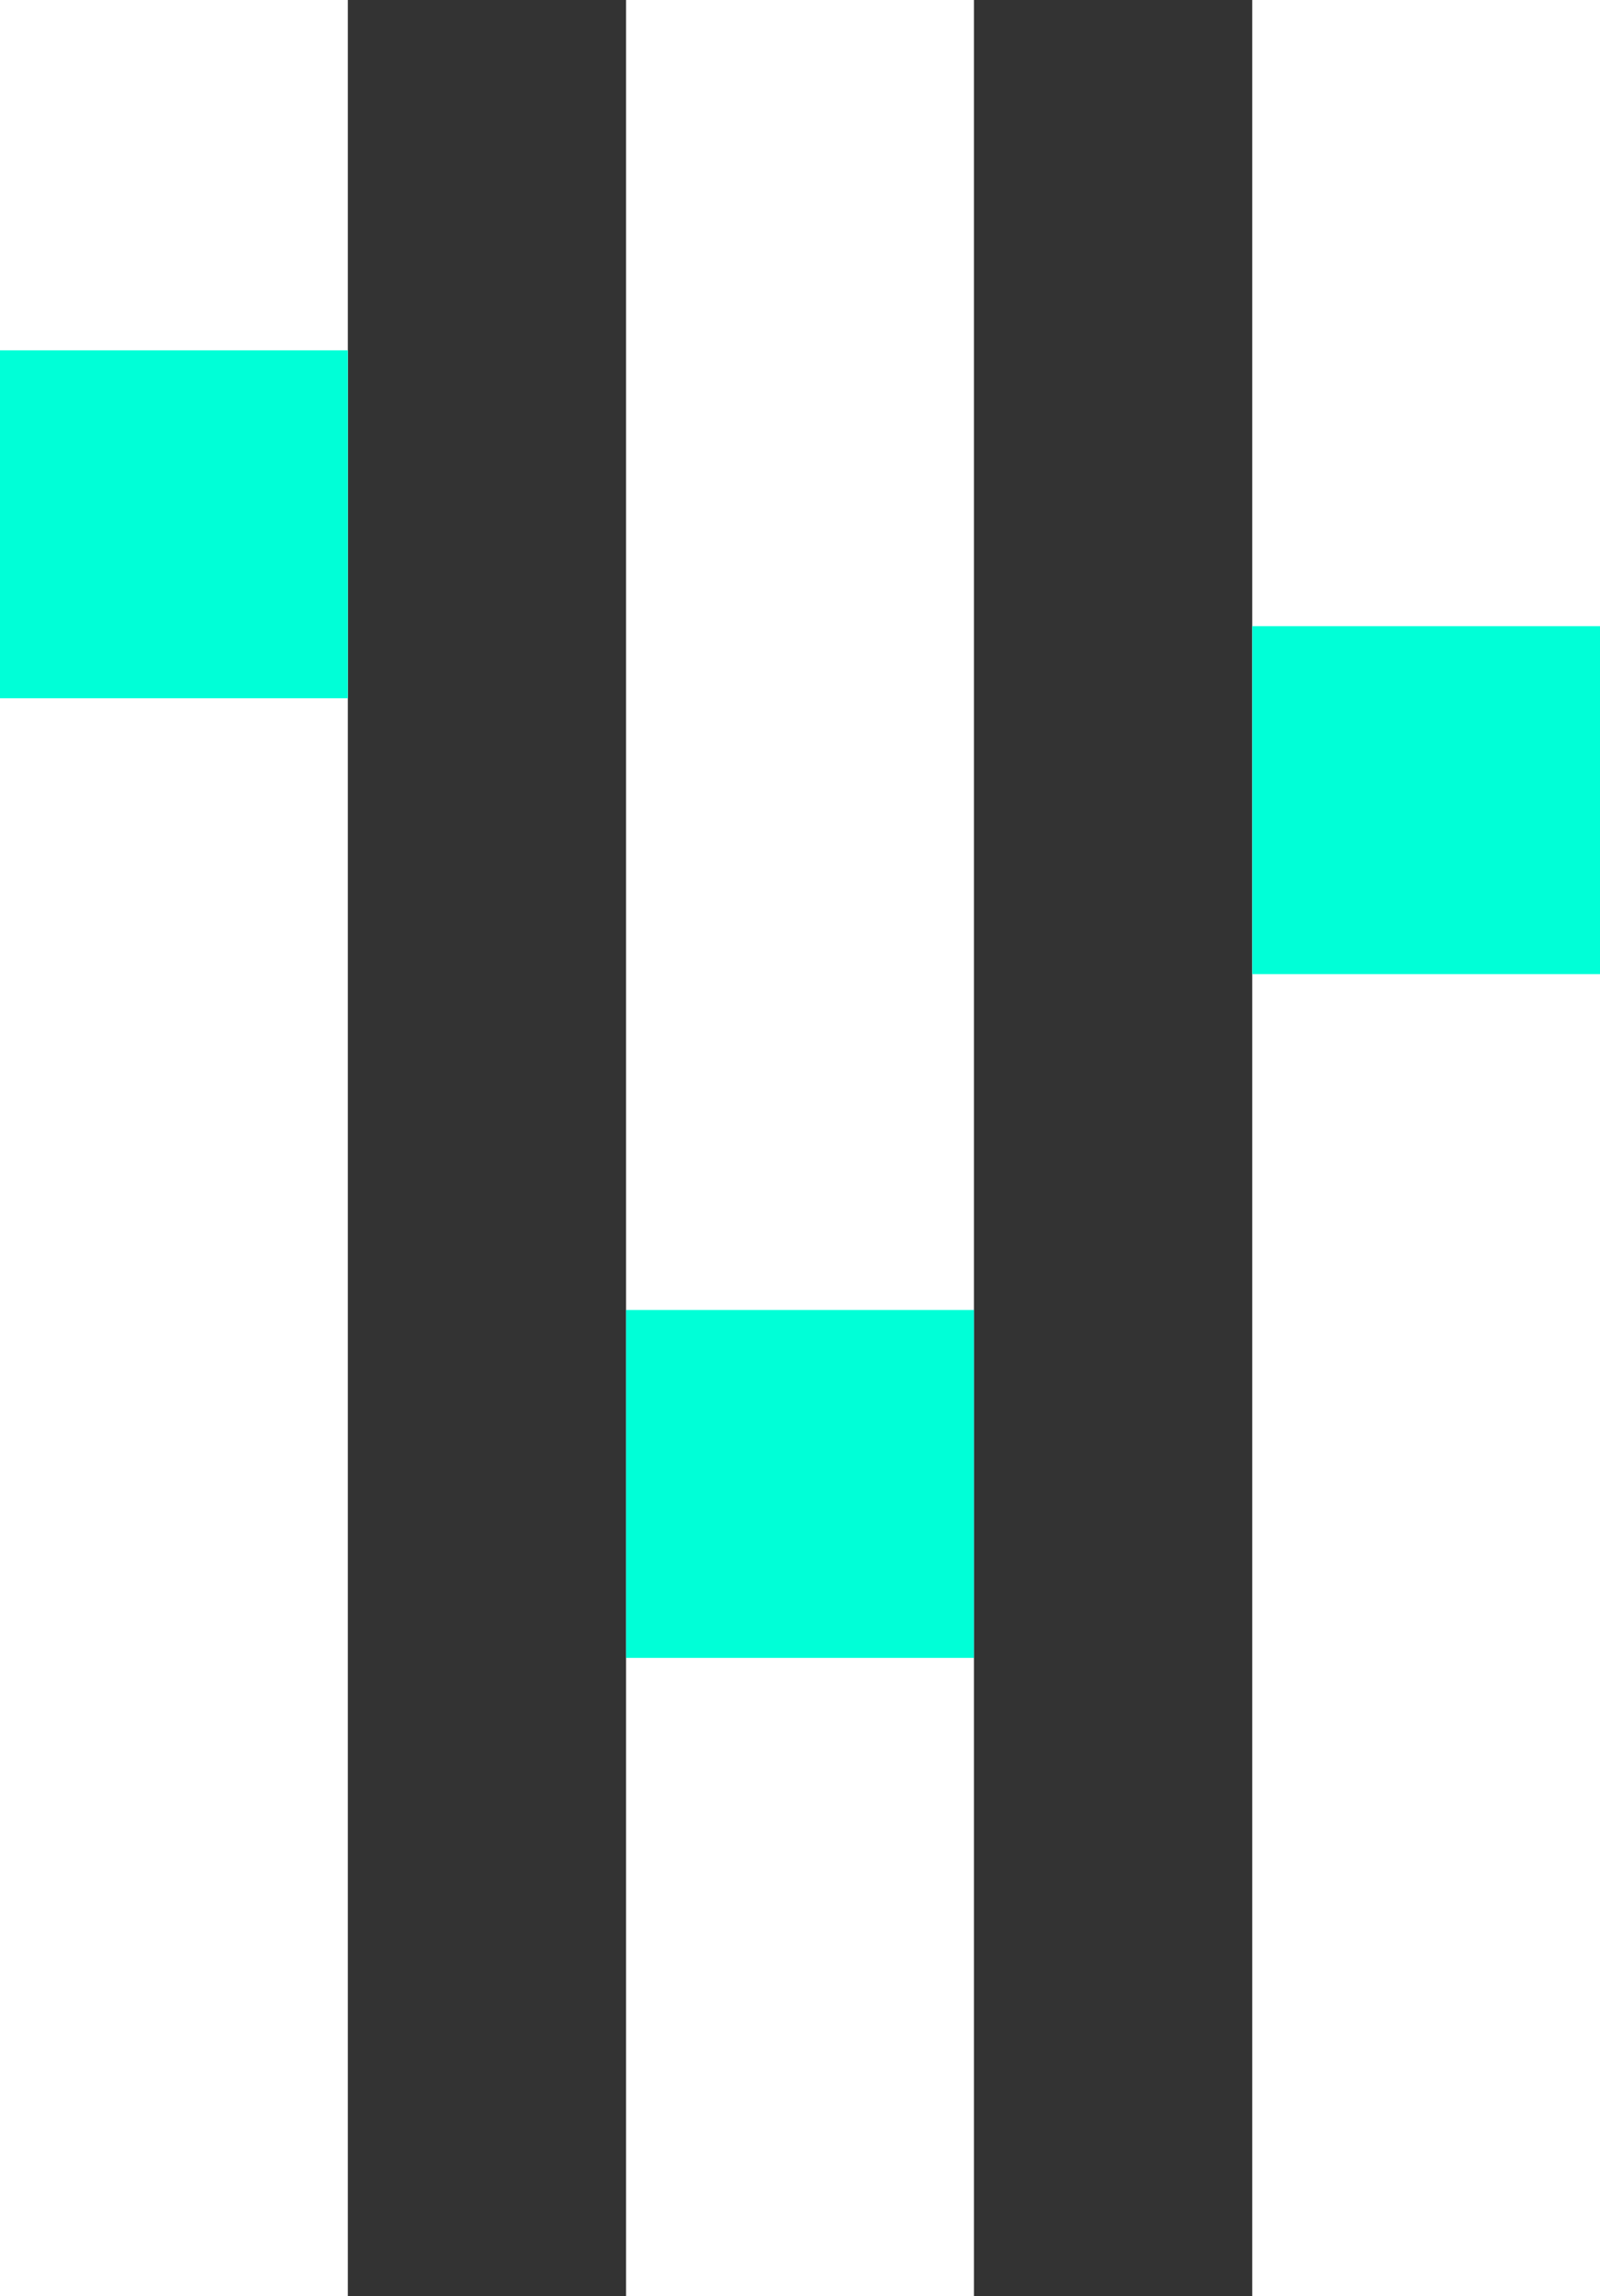<svg id="ICONOS" xmlns="http://www.w3.org/2000/svg" width="27.869" height="39.987" viewBox="0 0 27.869 39.987">
  <rect x="0" y="0" width="27.869" height="39.987" fill="#333333" stroke="none"/>
  <path id="Trazado_271" data-name="Trazado 271" d="M100,39.987h6.059V0H100Z" transform="translate(-100)" fill="#fff"/>
  <path id="Trazado_272" data-name="Trazado 272" d="M280,39.987h6.059V0H280Z" transform="translate(-269.095)" fill="#fff"/>
  <path id="Trazado_273" data-name="Trazado 273" d="M460,39.987h6.059V0H460Z" transform="translate(-438.189)" fill="#fff"/>
  <rect id="Rectángulo_92" data-name="Rectángulo 92" width="6.059" height="6.059" transform="translate(21.811 10.906)" fill="#00ffd7"/>
  <rect id="Rectángulo_97" data-name="Rectángulo 97" width="6.059" height="6.059" transform="translate(10.905 22.814)" fill="#00ffd7"/>
  <rect id="Rectángulo_98" data-name="Rectángulo 98" width="6.059" height="6.059" transform="translate(0 6.101)" fill="#00ffd7"/>
</svg>
